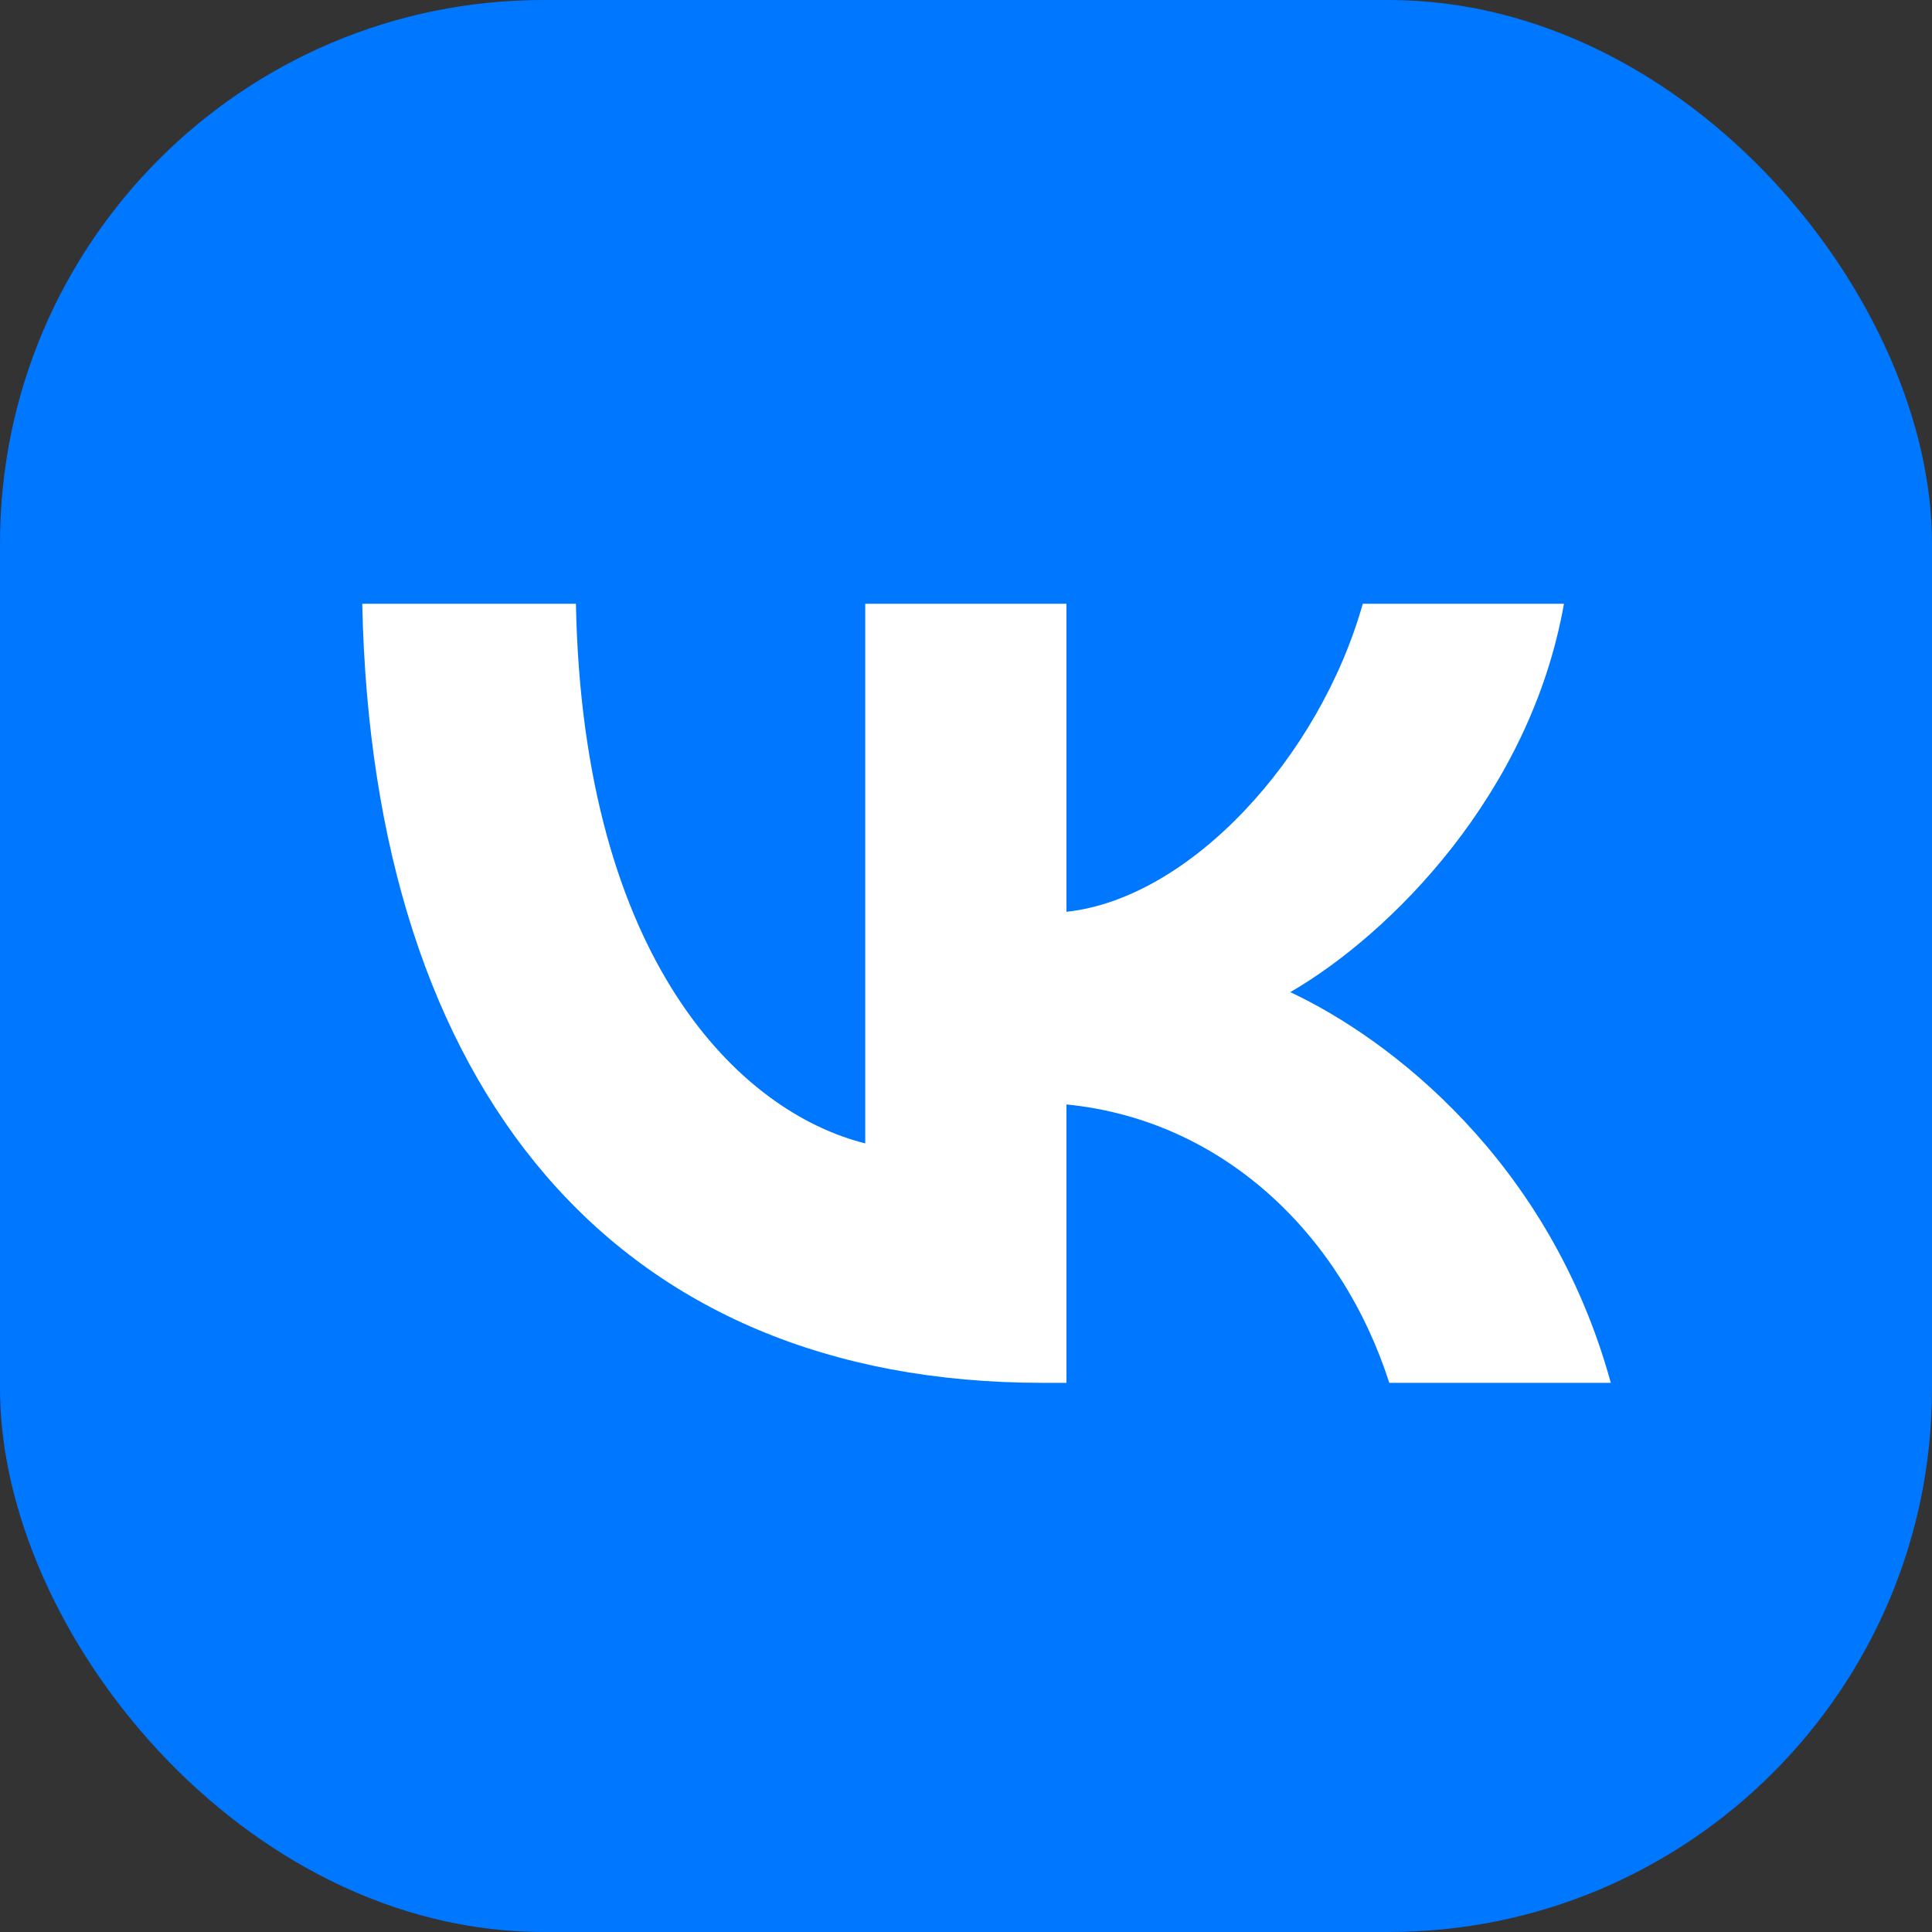 <?xml version="1.0" encoding="UTF-8"?> <svg xmlns="http://www.w3.org/2000/svg" width="32" height="32" viewBox="0 0 32 32" fill="none"><rect x="0" y="0" width="32" height="32" fill="#333333" stroke="none"/><rect width="32" height="32" rx="9" fill="#0077FF"></rect><path d="M17.263 22.904C10.198 22.904 6.168 18.06 6 10H9.539C9.655 15.916 12.264 18.422 14.331 18.938V10H17.664V15.102C19.705 14.883 21.849 12.557 22.572 10H25.904C25.349 13.152 23.024 15.477 21.371 16.433C23.024 17.207 25.672 19.235 26.68 22.904H23.011C22.223 20.45 20.26 18.551 17.664 18.293V22.904H17.263Z" fill="white"></path></svg> 